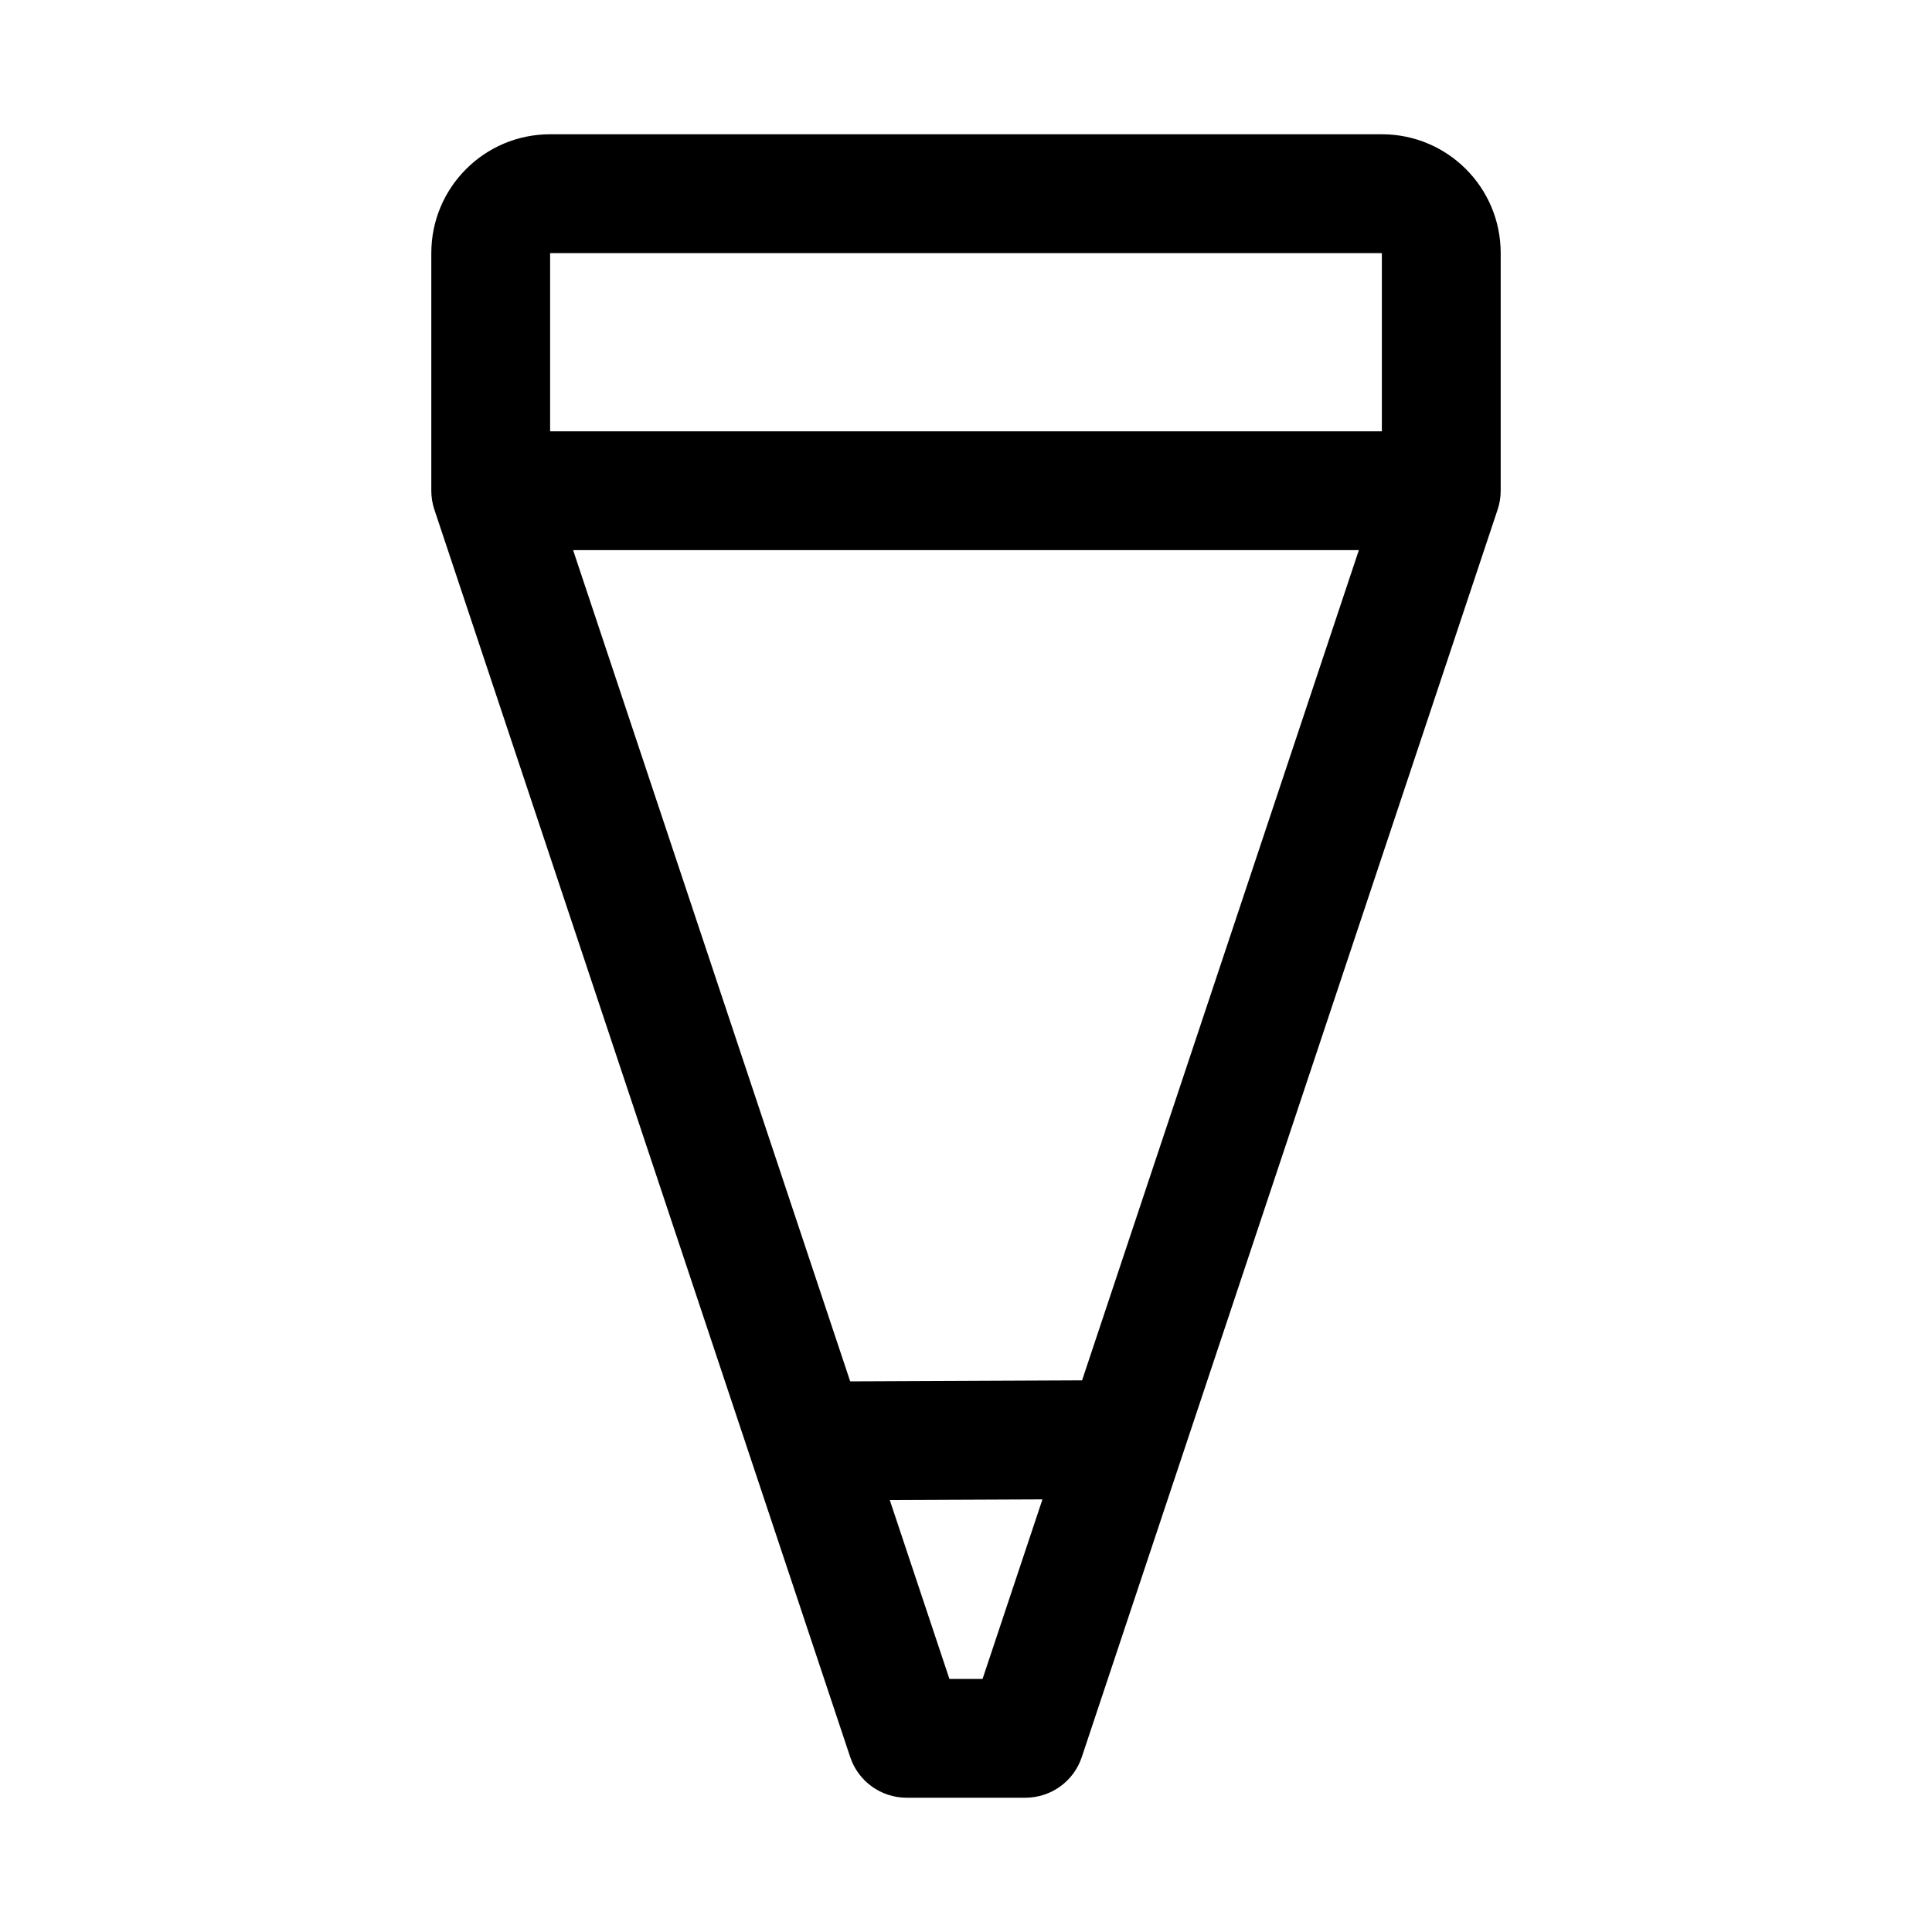 <?xml version="1.0" encoding="UTF-8"?>
<!-- Uploaded to: SVG Repo, www.svgrepo.com, Generator: SVG Repo Mixer Tools -->
<svg fill="#000000" width="800px" height="800px" version="1.1" viewBox="144 144 512 512" xmlns="http://www.w3.org/2000/svg">
 <path d="m258.3 211.07v62.977c0 1.684 0.27 3.371 0.805 4.977l110.21 330.62c2.141 6.438 8.172 10.77 14.941 10.77h31.488c6.769 0 12.801-4.328 14.941-10.77l110.21-330.62c0.535-1.605 0.805-3.289 0.805-4.977v-62.977c0-17.398-14.09-31.488-31.488-31.488h-220.42c-17.398 0-31.488 14.09-31.488 31.488zm161.96 330.28-15.871 47.578h-8.785l-15.809-47.406 40.461-0.172zm-124.38-251.56 73.43 220.29 61.449-0.27 73.352-220.02h-208.23zm-6.094-31.488v-47.23h220.42v47.23z" fill-rule="evenodd"/>
</svg>